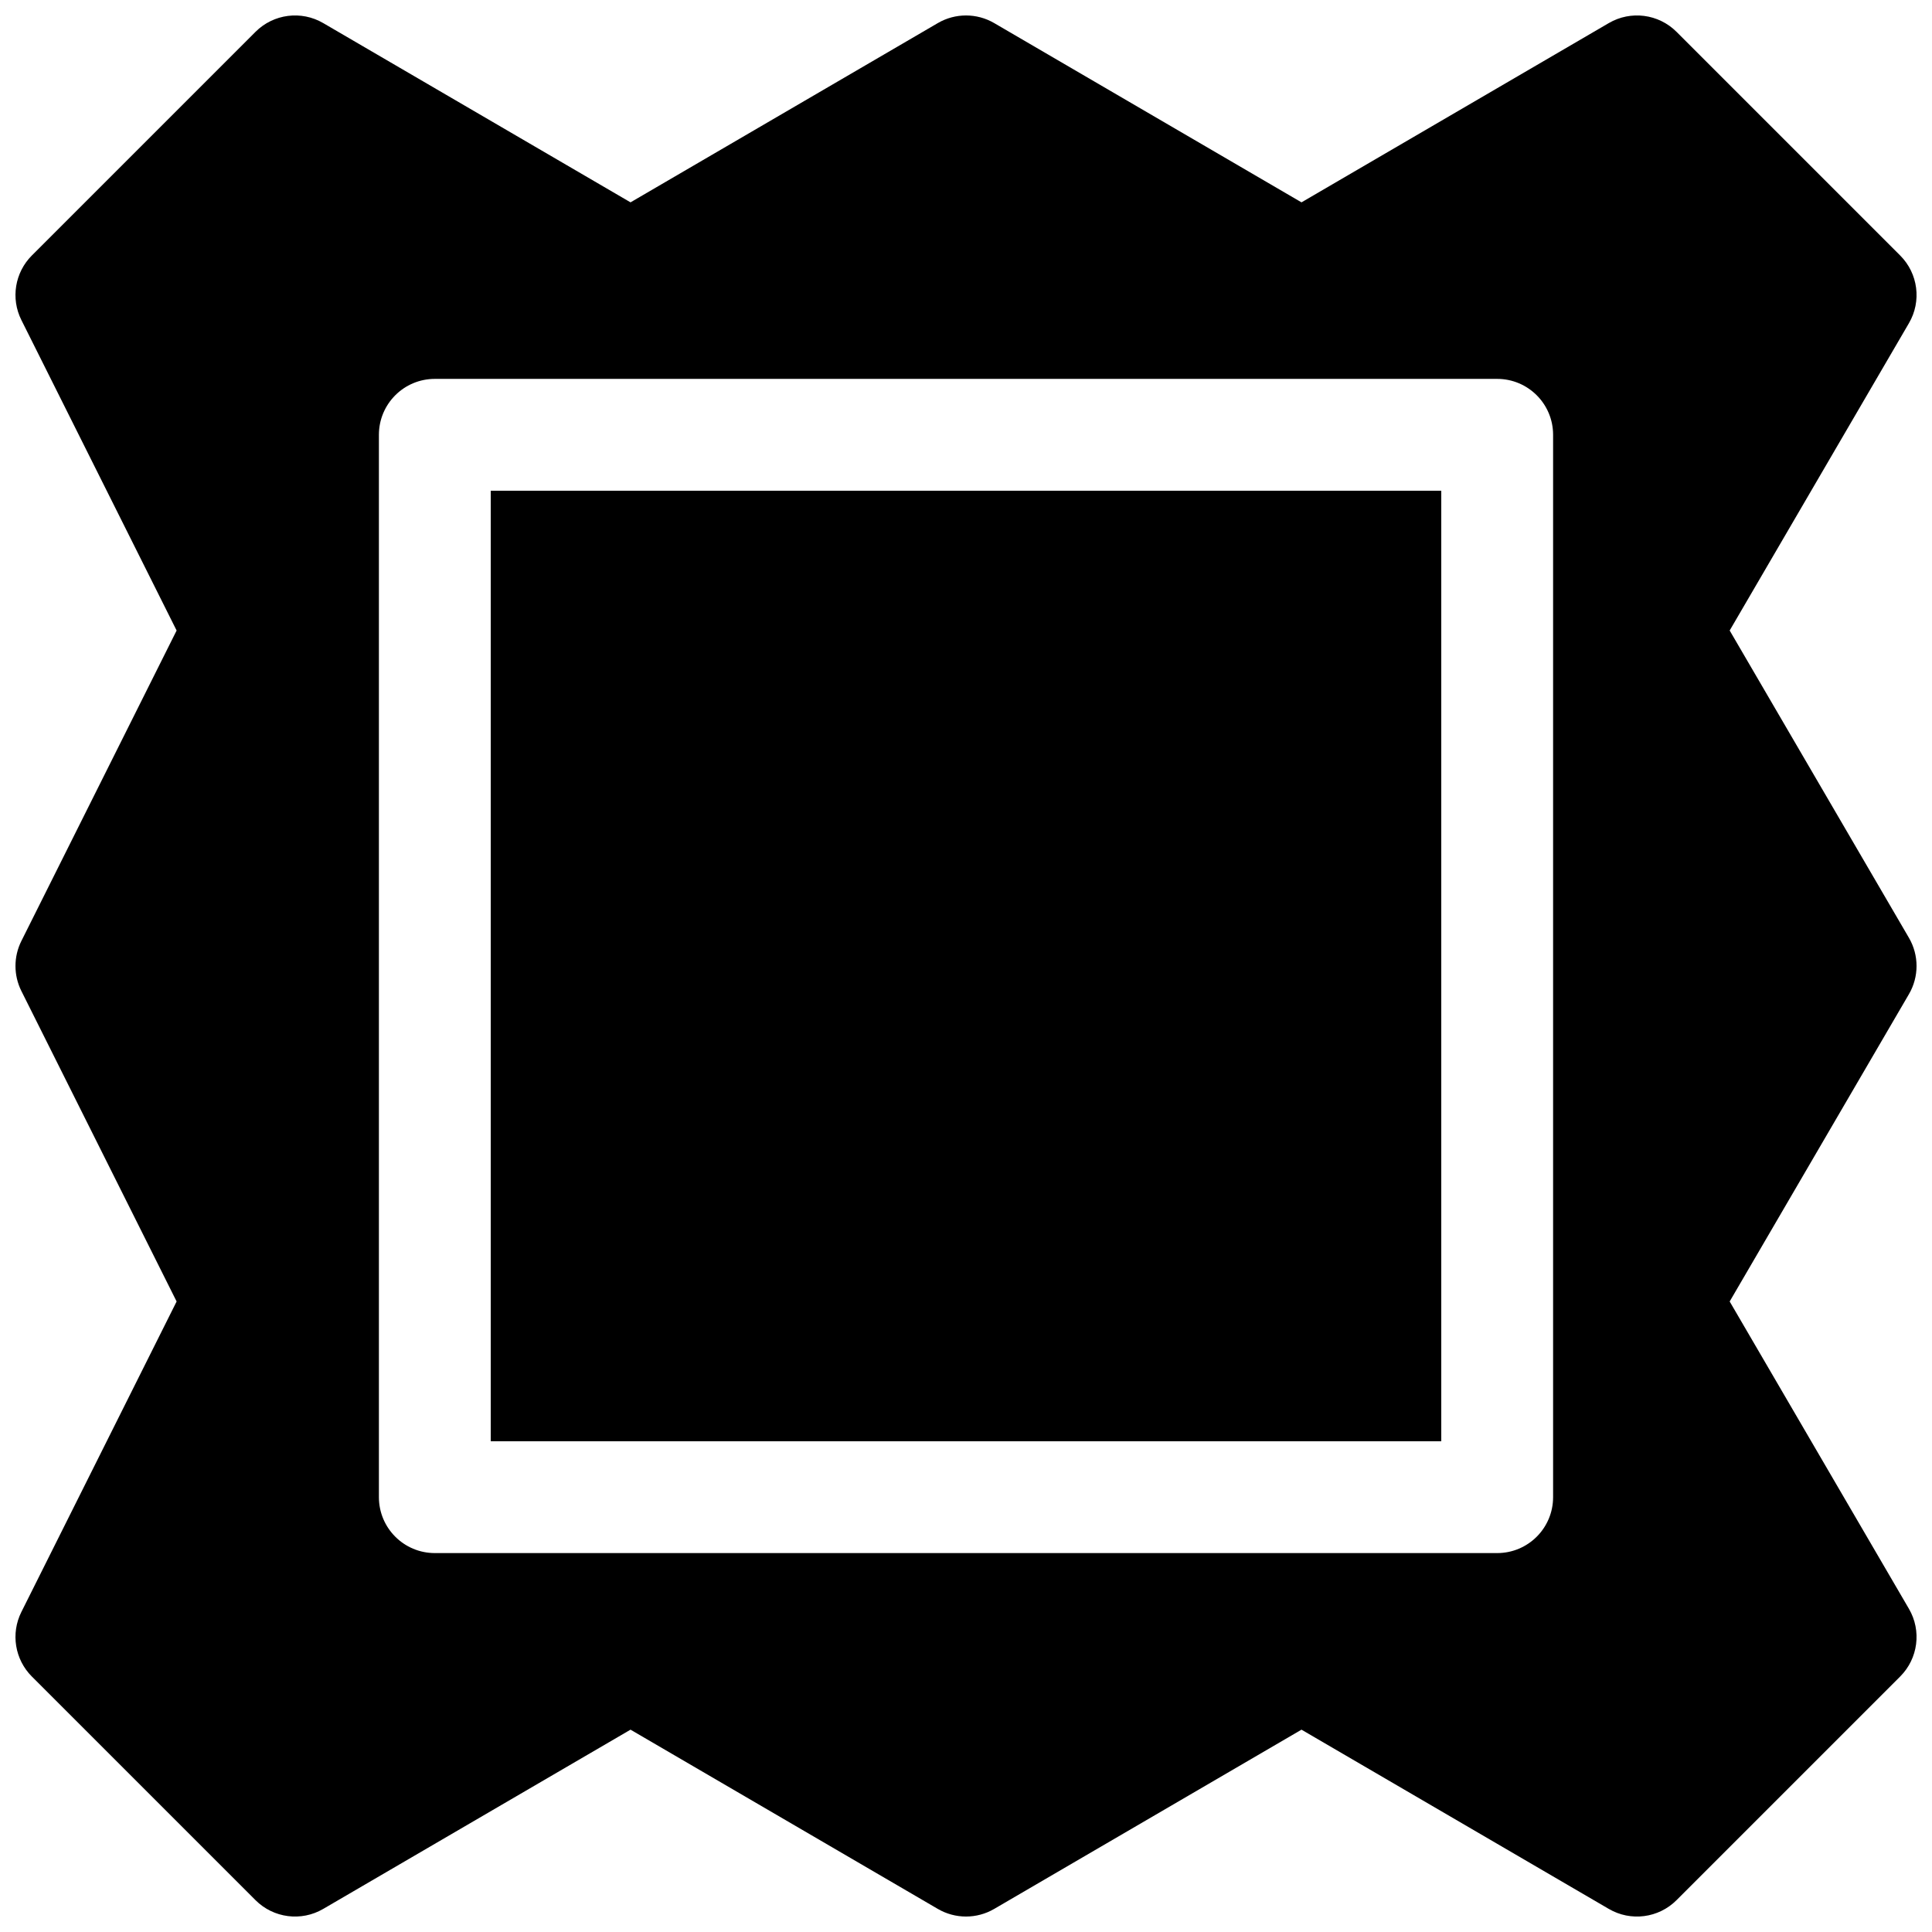 <?xml version="1.0" encoding="UTF-8"?>
<!-- Uploaded to: SVG Repo, www.svgrepo.com, Generator: SVG Repo Mixer Tools -->
<svg width="800px" height="800px" version="1.1" viewBox="144 144 512 512" xmlns="http://www.w3.org/2000/svg">
 <defs>
  <clipPath id="a">
   <path d="m148.09 148.09h503.81v503.81h-503.81z"/>
  </clipPath>
 </defs>
 <g clip-path="url(#a)">
  <path d="m488.91 602.38-81.441 47.504c-4.613 2.691-10.32 2.691-14.934 0l-81.441-47.504-81.441 47.504c-5.812 3.394-13.184 2.441-17.941-2.32l-59.273-59.27c-4.508-4.512-5.629-11.402-2.777-17.105l41.141-82.281-41.141-82.281c-2.082-4.172-2.082-9.082 0-13.254l41.141-82.281-41.141-82.281c-2.852-5.703-1.73-12.594 2.777-17.102l59.273-59.273c4.758-4.758 12.129-5.715 17.941-2.32l81.441 47.508 81.441-47.508c4.613-2.691 10.32-2.691 14.934 0l81.441 47.508 81.441-47.508c5.812-3.394 13.184-2.438 17.945 2.32l59.27 59.273c4.762 4.758 5.715 12.129 2.32 17.941l-47.504 81.441 47.504 81.441c2.691 4.613 2.691 10.32 0 14.934l-47.504 81.441 47.504 81.441c3.394 5.812 2.441 13.184-2.32 17.945l-59.27 59.27c-4.762 4.762-12.133 5.715-17.945 2.32zm-229.68-357.97c-8.184 0-14.816 6.633-14.816 14.816v281.54c0 8.184 6.633 14.816 14.816 14.816h281.54c8.184 0 14.816-6.633 14.816-14.816v-281.54c0-8.184-6.633-14.816-14.816-14.816zm14.82 29.637h251.9v251.9h-251.9z"/>
 </g>
</svg>